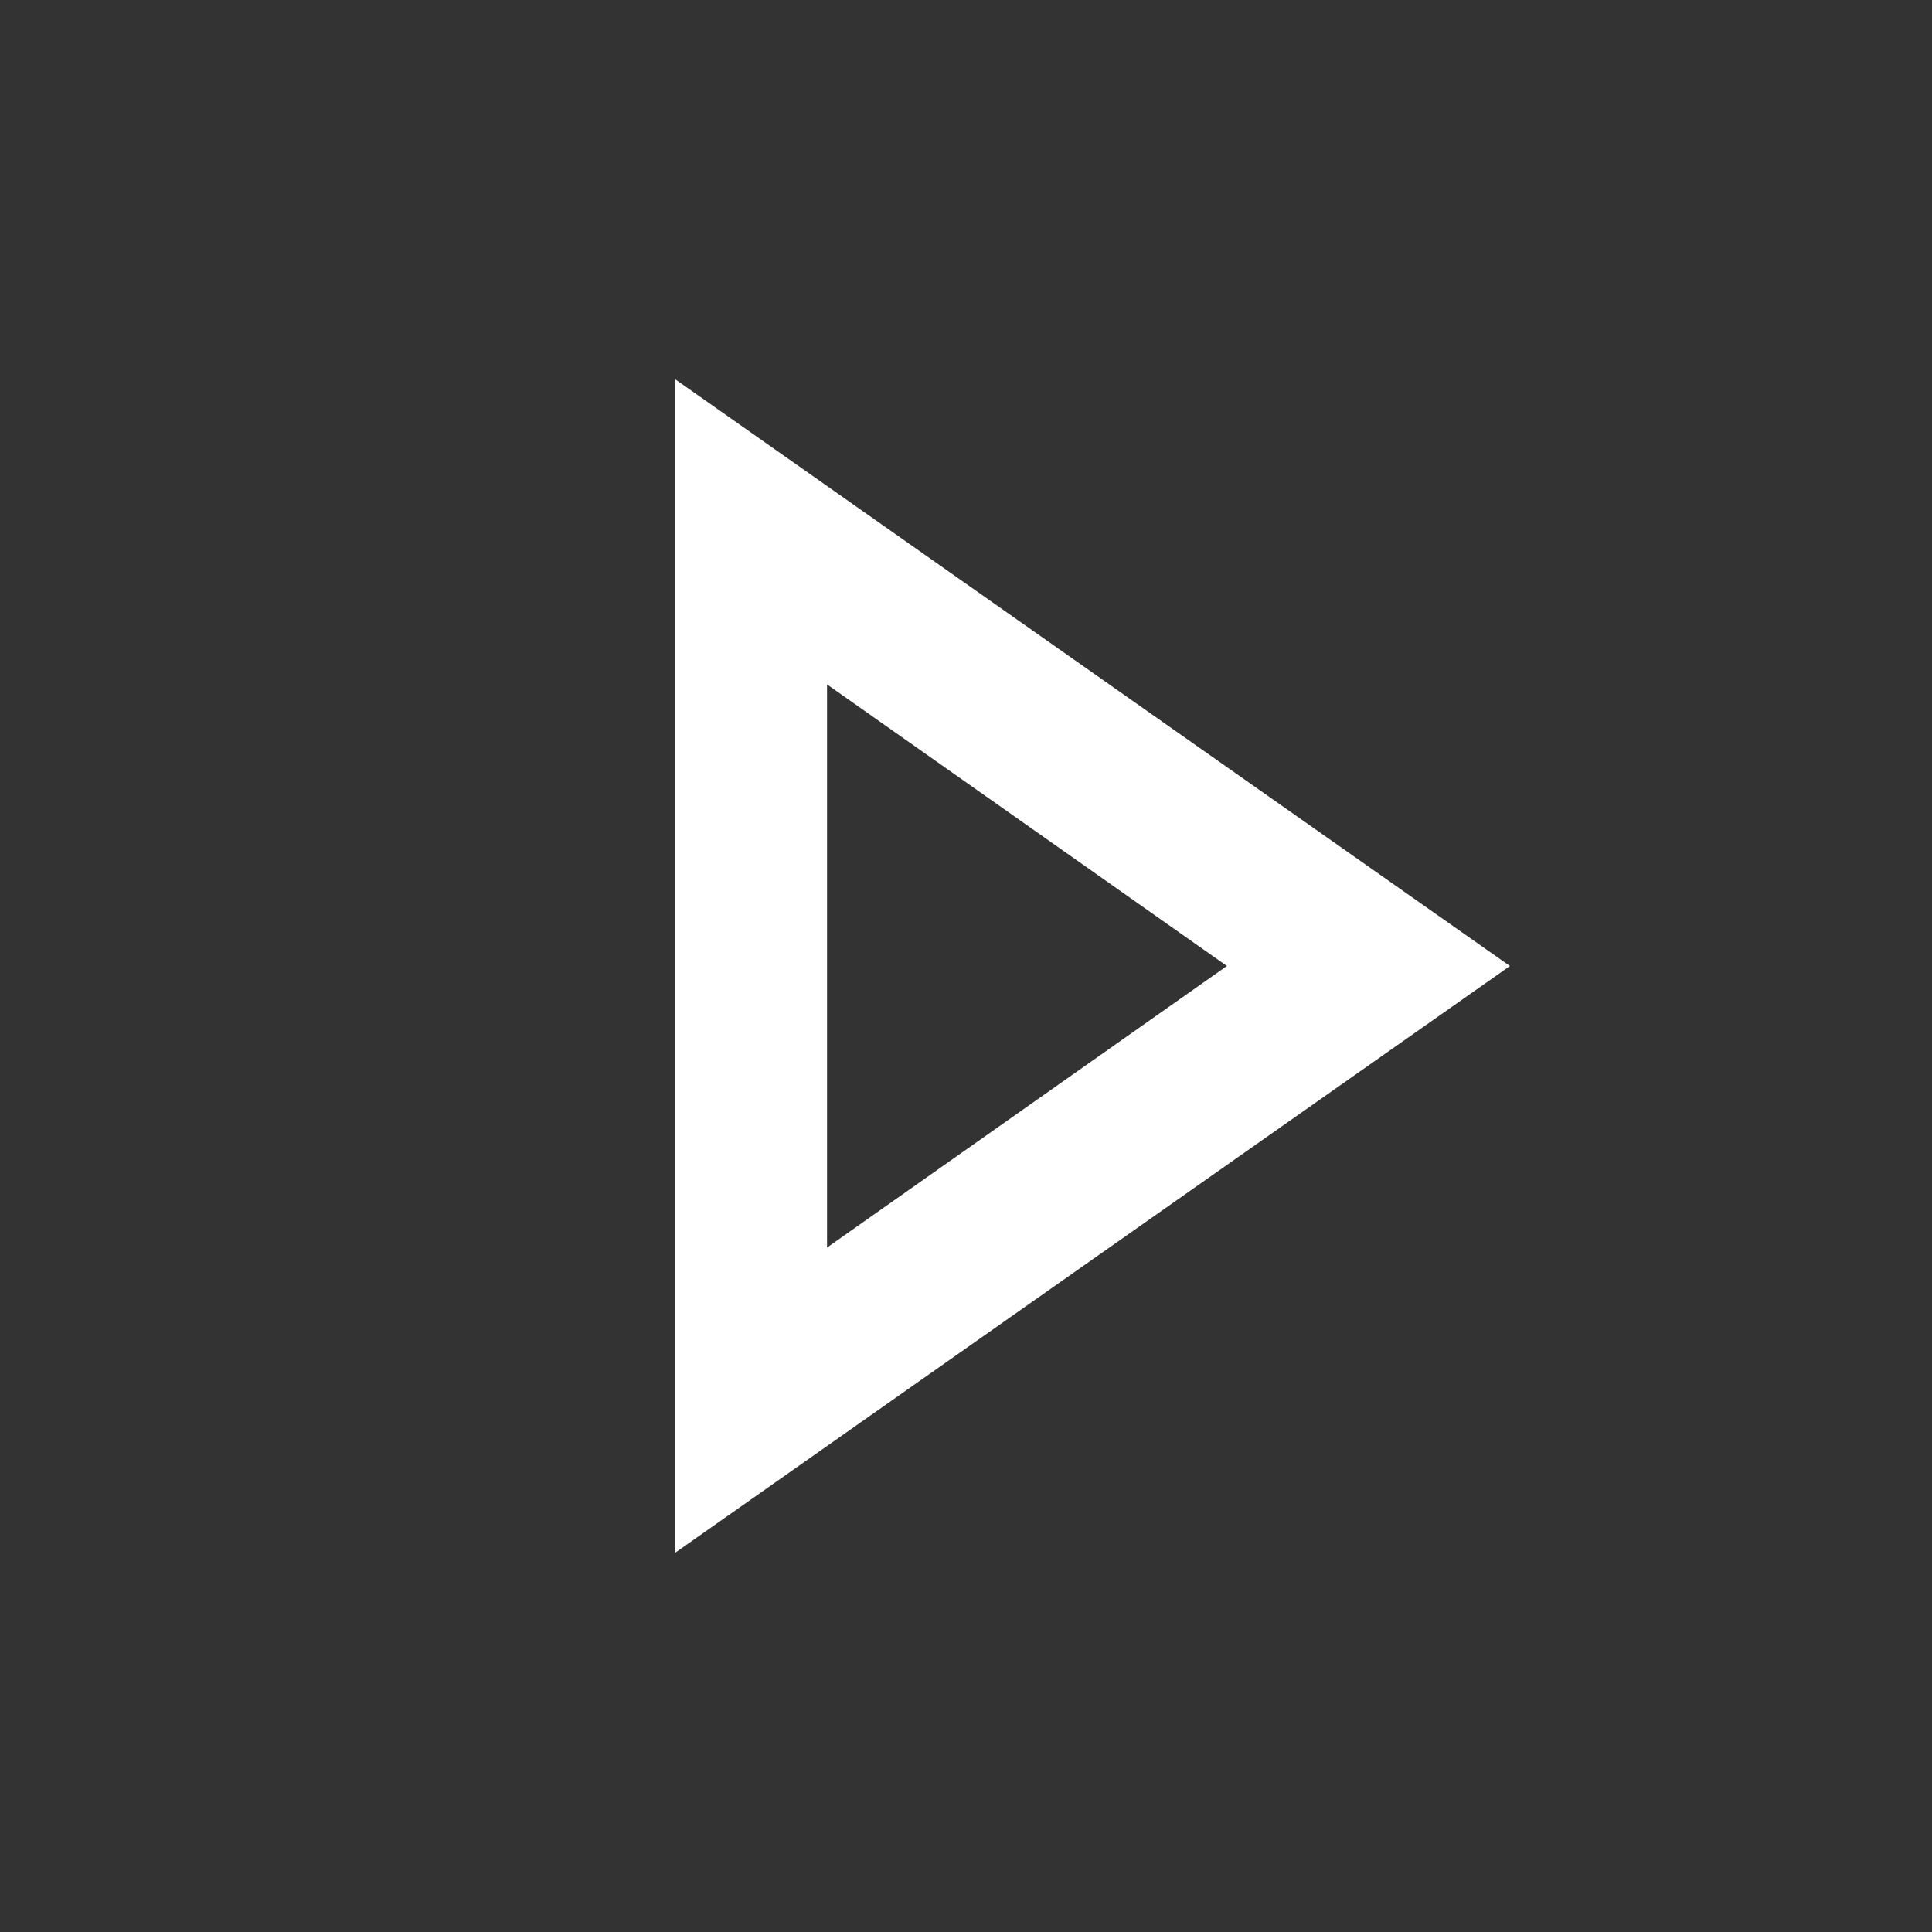 <svg id="home-video-icon" xmlns="http://www.w3.org/2000/svg" width="43.777" height="43.777" viewBox="0 0 43.777 43.777">
  <rect x="0" y="0" width="43.777" height="43.777" fill="#333333" stroke="none"/>
  <path id="Path_2784" data-name="Path 2784" d="M0,0H43.777V43.777H0Z" fill="none"/>
  <path id="Path_2785" data-name="Path 2785" d="M11.438,11.912l9.06,6.38-9.06,6.38V11.912M8,5V31.585L26.911,18.293Z" transform="translate(7.302 3.596)" fill="#fff"/>
</svg>
